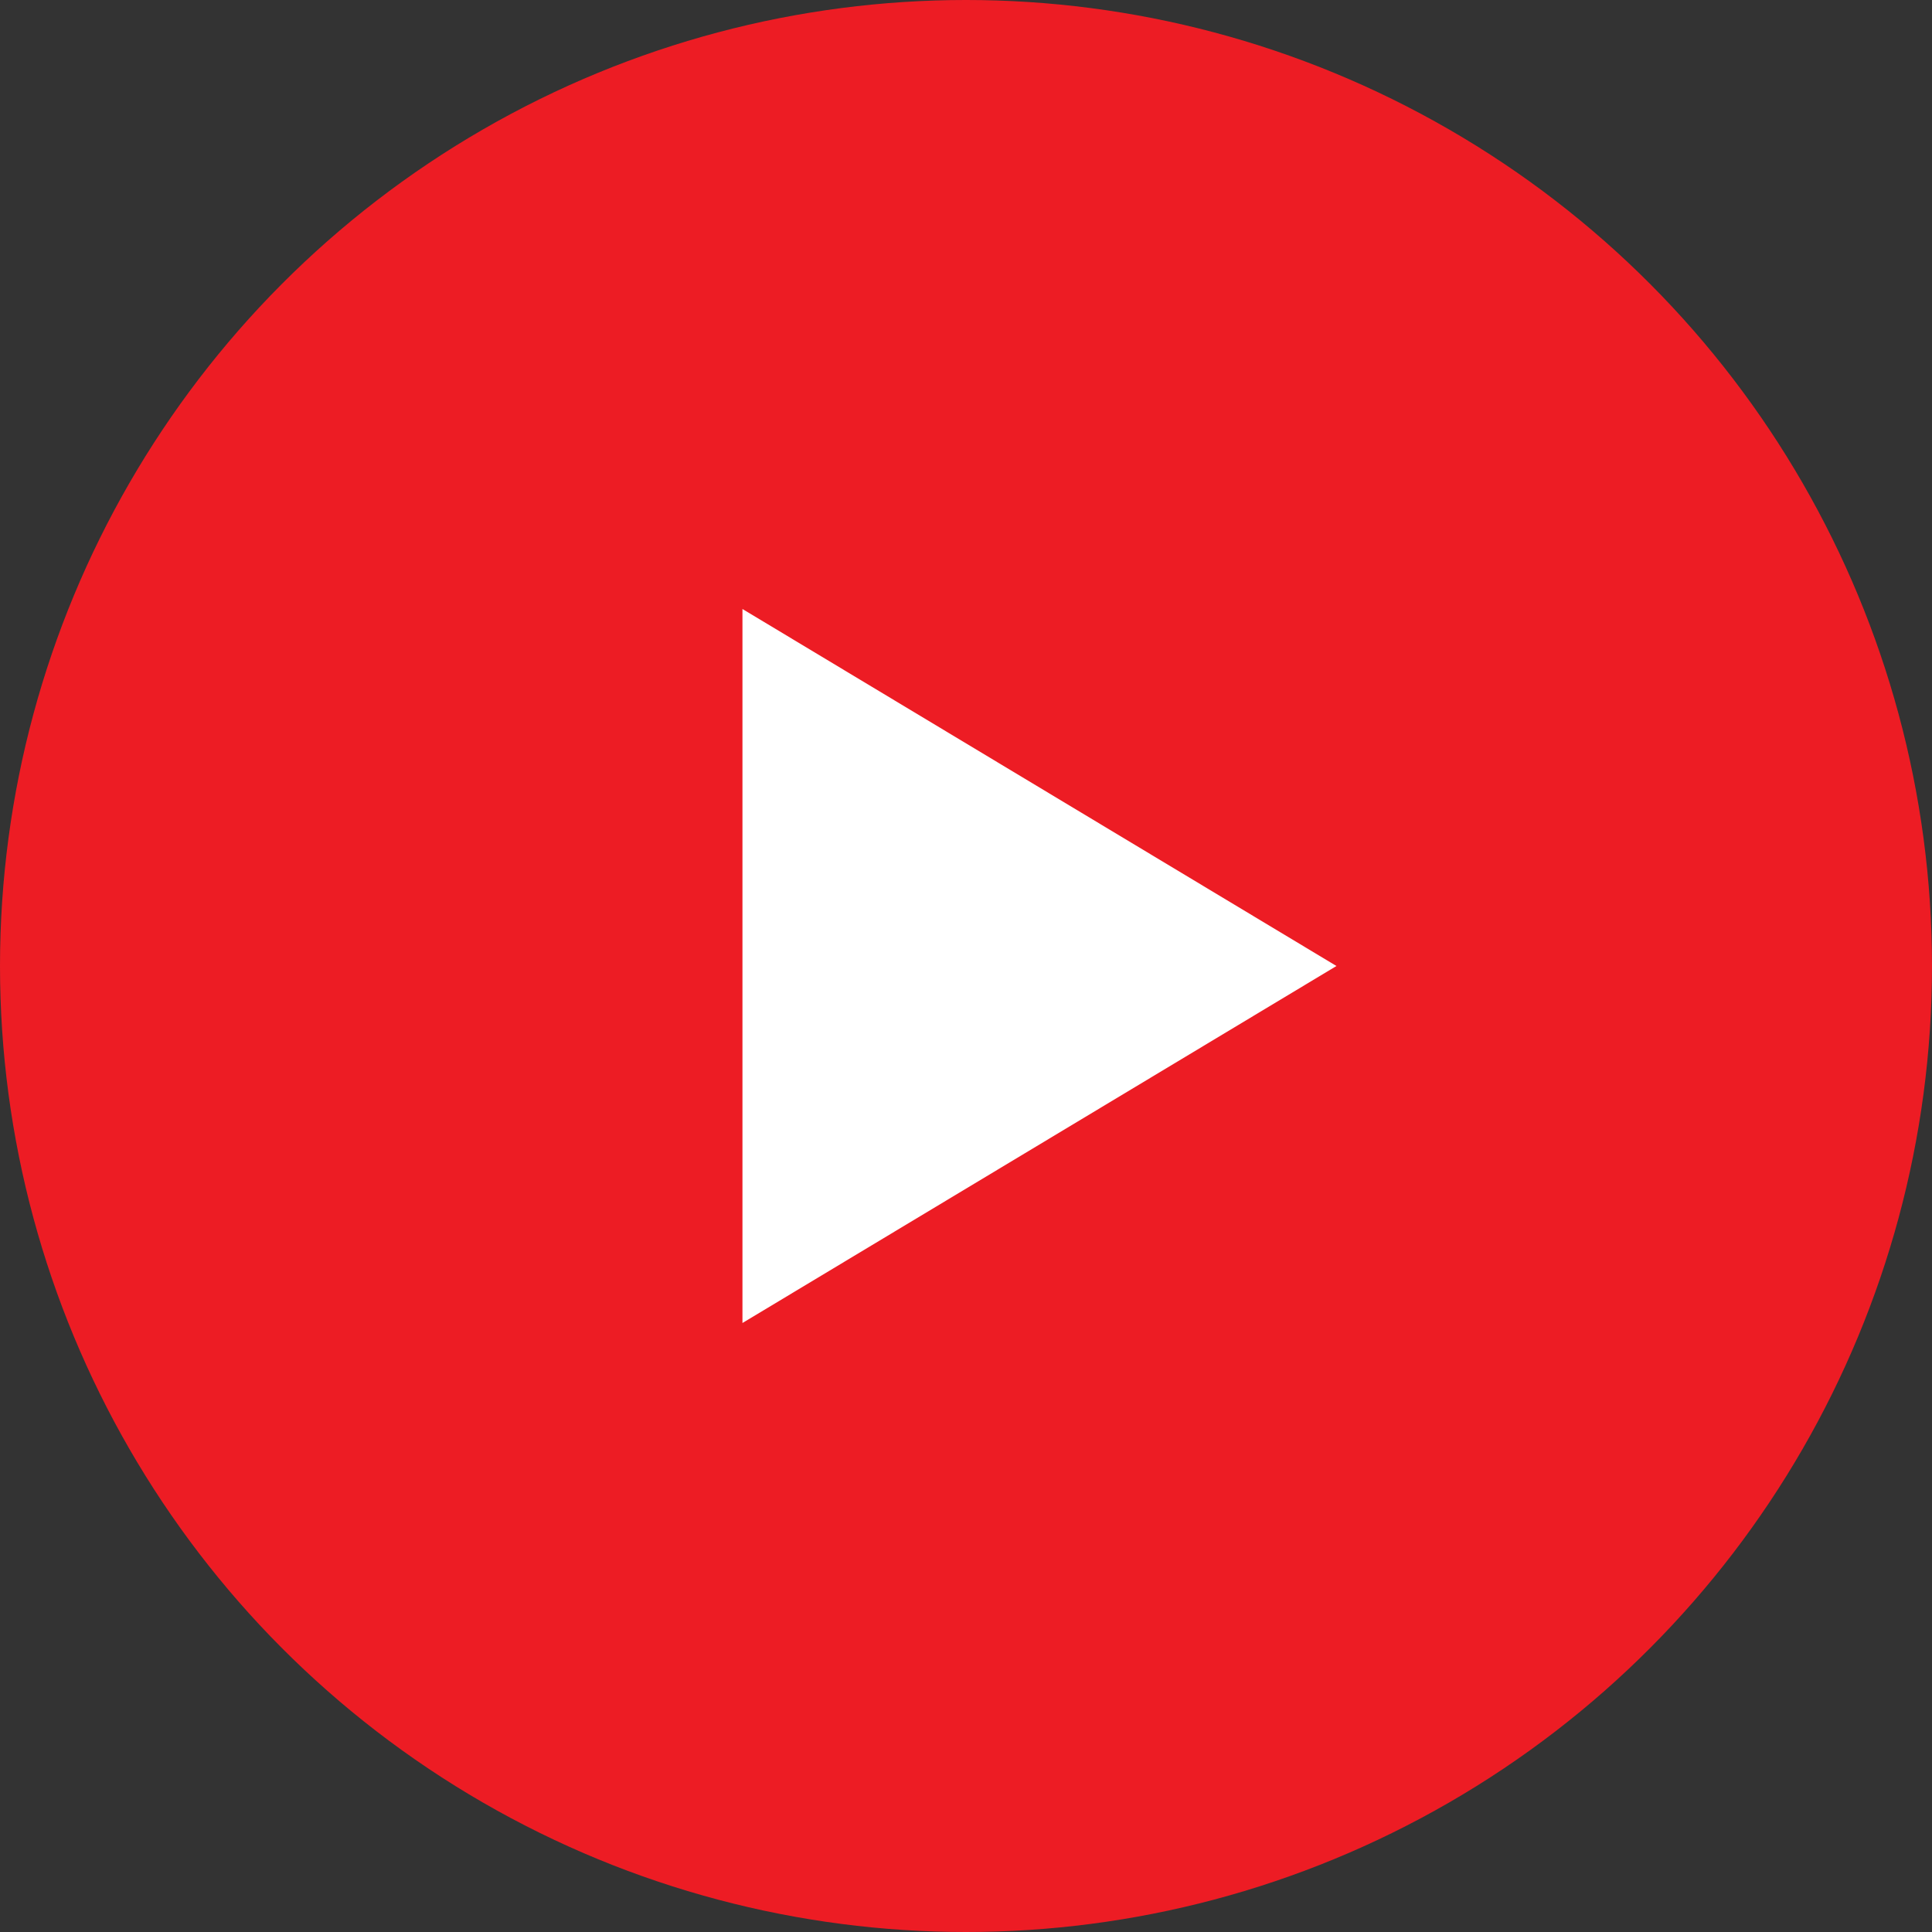 <?xml version="1.0" encoding="UTF-8"?> <svg xmlns="http://www.w3.org/2000/svg" width="92" height="92" viewBox="0 0 92 92" fill="none"><rect x="0" y="0" width="92" height="92" fill="#333333" stroke="none"/> <circle cx="46" cy="46" r="46" fill="#ED1C24"></circle> <g clip-path="url(#clip0)"> <path d="M35.355 29L63.641 46L35.355 63V29Z" fill="white"></path> </g> <defs> <clipPath id="clip0"> <rect width="33" height="34" fill="white" transform="translate(33 29)"></rect> </clipPath> </defs> </svg> 